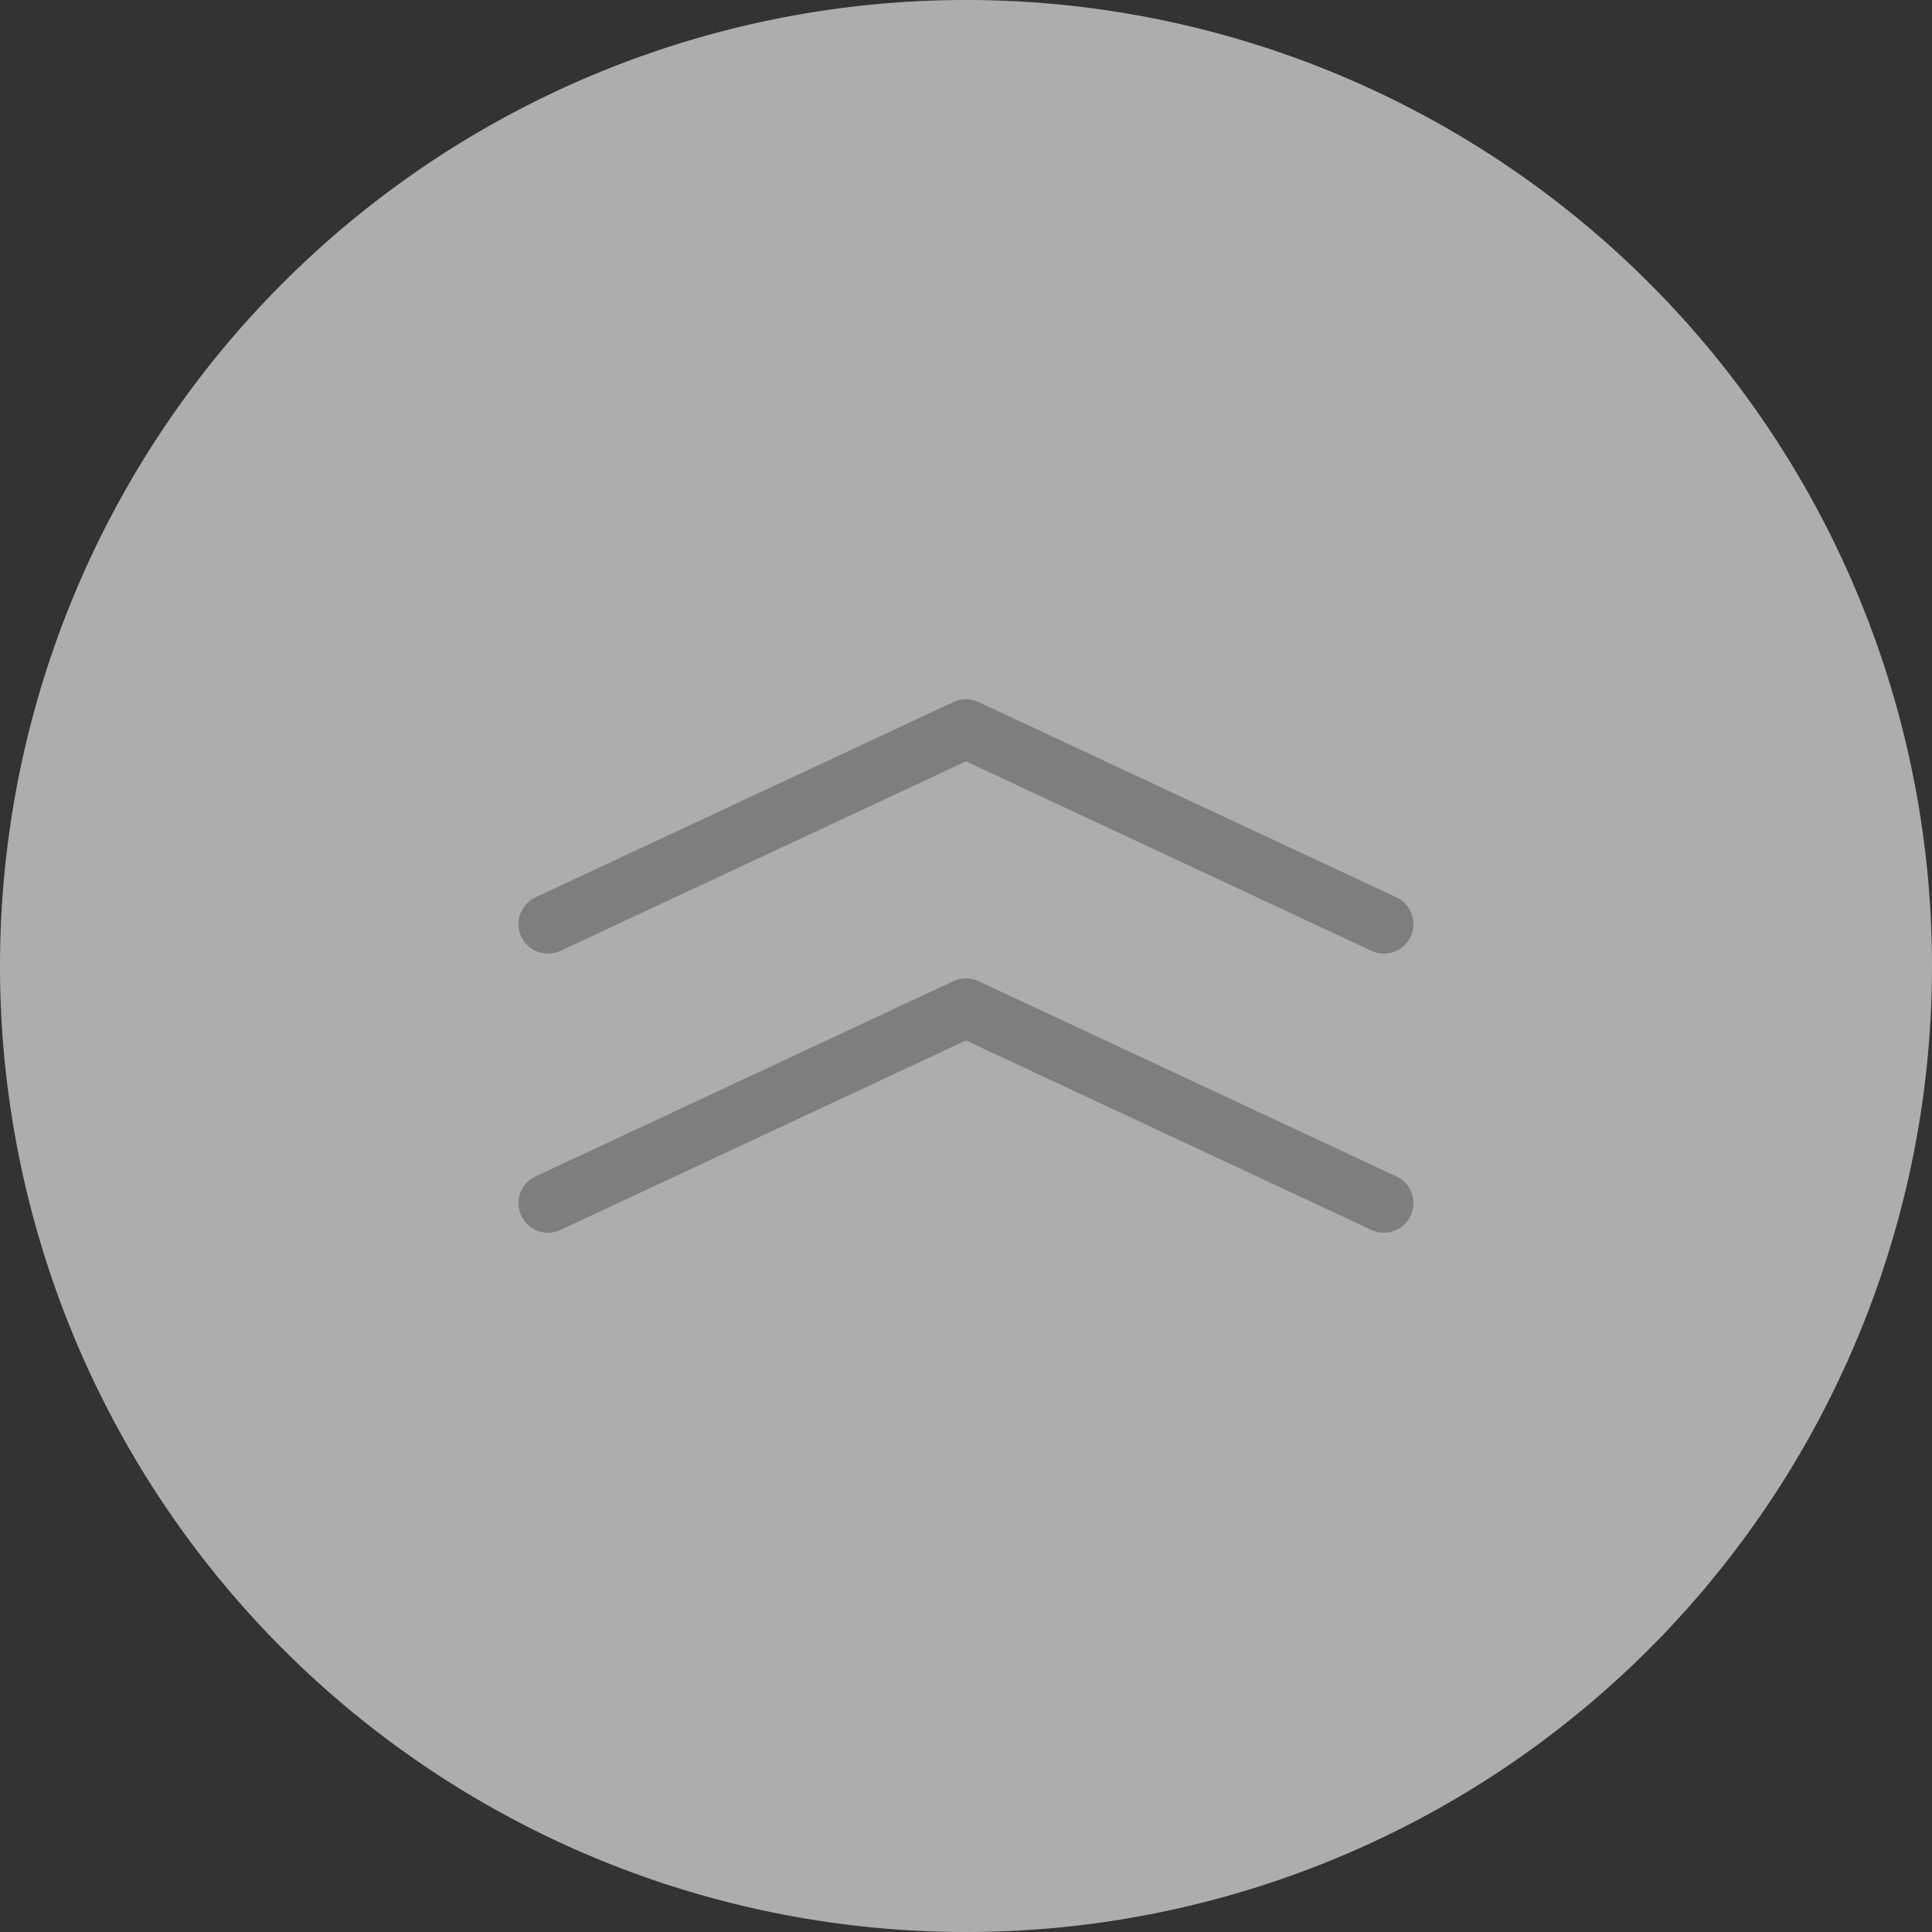 <svg xmlns="http://www.w3.org/2000/svg" width="39.262" height="39.262" viewBox="0 0 39.262 39.262"><rect x="0" y="0" width="39.262" height="39.262" fill="#333333" stroke="none"/><path d="M19.631,0A19.631,19.631,0,1,1,0,19.631,19.631,19.631,0,0,1,19.631,0Z" fill="#fff" opacity="0.598"/><path d="M-14602.811-19356.547l8.494-3.969,8.494,3.969" transform="translate(14613.947 19375.326)" fill="none" stroke="#7e7e7e" stroke-linecap="round" stroke-linejoin="round" stroke-width="1.2"/><path d="M-14602.811-19356.547l8.494-3.969,8.494,3.969" transform="translate(14613.947 19380.998)" fill="none" stroke="#7e7e7e" stroke-linecap="round" stroke-linejoin="round" stroke-width="1.2"/></svg>